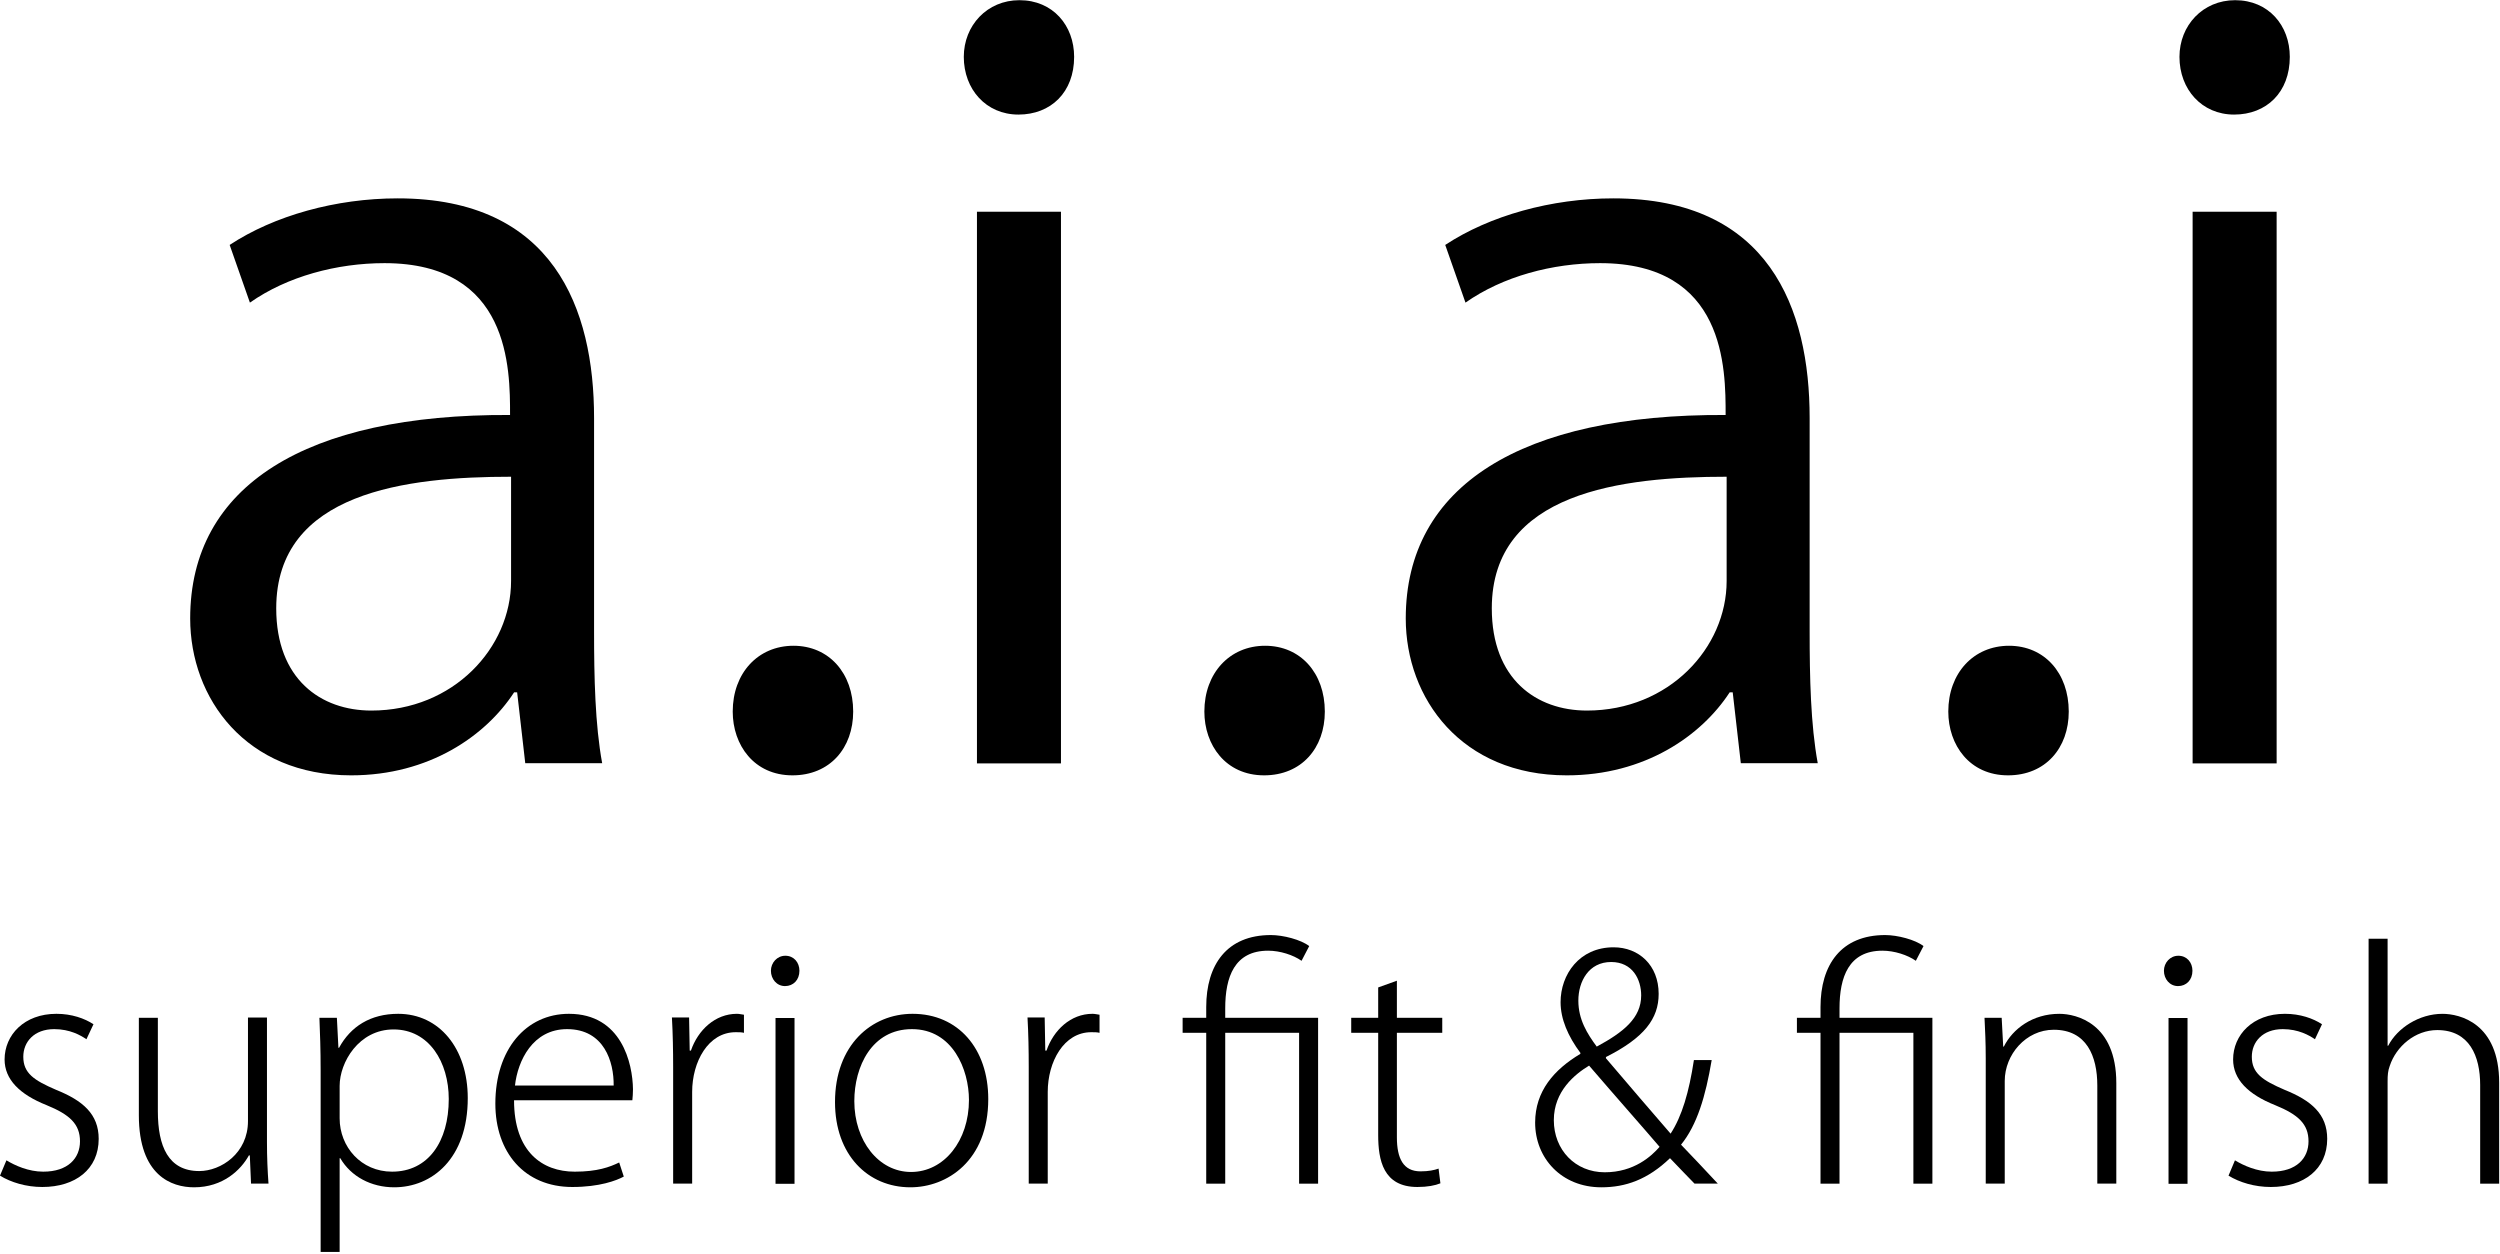 <?xml version="1.0" encoding="UTF-8" standalone="no"?>
<!DOCTYPE svg PUBLIC "-//W3C//DTD SVG 1.1//EN" "http://www.w3.org/Graphics/SVG/1.1/DTD/svg11.dtd">
<svg width="100%" height="100%" viewBox="0 0 1296 650" version="1.1" xmlns="http://www.w3.org/2000/svg" xmlns:xlink="http://www.w3.org/1999/xlink" xml:space="preserve" xmlns:serif="http://www.serif.com/" style="fill-rule:evenodd;clip-rule:evenodd;stroke-linejoin:round;stroke-miterlimit:2;">
    <g transform="matrix(4.167,0,0,4.167,264.938,257.631)">
        <path d="M0,-2.518C-12.971,-2.518 -29.216,-0.628 -29.216,13.853C-29.216,22.669 -23.675,26.572 -17.378,26.572C-7.178,26.572 0,18.764 0,10.453L0,-2.518ZM10.326,16.75C10.326,22.417 10.452,28.336 11.334,33.121L1.764,33.121L0.756,24.305L0.378,24.305C-3.148,29.72 -10.2,34.631 -19.896,34.631C-32.993,34.631 -39.92,25.061 -39.92,15.113C-39.92,-1.384 -25.563,-10.326 -0.126,-10.2C-0.126,-15.993 -0.126,-29.089 -15.741,-29.089C-21.66,-29.089 -27.83,-27.452 -32.49,-24.178L-35.009,-31.356C-29.468,-35.008 -21.786,-37.149 -14.104,-37.149C5.289,-37.149 10.326,-23.422 10.326,-9.822L10.326,16.75Z" style="fill-rule:nonzero;"/>
    </g>
    <g transform="matrix(0,4.167,4.167,0,410.542,337.126)">
        <path d="M7.619,-7.367C2.834,-7.367 -0.567,-4.219 -0.567,0.189C-0.567,4.597 2.834,7.619 7.619,7.619C12.153,7.619 15.553,4.723 15.553,0.063C15.553,-4.722 11.775,-7.367 7.619,-7.367" style="fill-rule:nonzero;"/>
    </g>
    <g transform="matrix(4.167,0,0,4.167,-1448.617,-1204.929)">
        <path d="M479.631,384.135L469.179,384.135L469.179,315.503L479.631,315.503L479.631,384.135ZM474.342,303.414C470.313,303.414 467.542,300.265 467.542,296.236C467.542,292.331 470.439,289.183 474.468,289.183C478.624,289.183 481.269,292.331 481.269,296.236C481.269,300.643 478.372,303.414 474.342,303.414" style="fill-rule:nonzero;"/>
    </g>
    <g transform="matrix(0,4.167,4.167,0,655.041,337.126)">
        <path d="M7.619,-7.367C2.834,-7.367 -0.567,-4.219 -0.567,0.189C-0.567,4.597 2.834,7.619 7.619,7.619C12.153,7.619 15.553,4.723 15.553,0.063C15.553,-4.722 11.775,-7.367 7.619,-7.367" style="fill-rule:nonzero;"/>
    </g>
    <g transform="matrix(4.167,0,0,4.167,895.089,257.631)">
        <path d="M0,-2.518C-12.971,-2.518 -29.216,-0.628 -29.216,13.853C-29.216,22.669 -23.675,26.572 -17.378,26.572C-7.178,26.572 0,18.764 0,10.453L0,-2.518ZM10.326,16.75C10.326,22.417 10.452,28.336 11.334,33.121L1.764,33.121L0.756,24.305L0.378,24.305C-3.148,29.72 -10.2,34.631 -19.896,34.631C-32.993,34.631 -39.92,25.061 -39.92,15.113C-39.92,-1.384 -25.563,-10.326 -0.126,-10.2C-0.126,-15.993 -0.126,-29.089 -15.741,-29.089C-21.66,-29.089 -27.83,-27.452 -32.49,-24.178L-35.009,-31.356C-29.468,-35.008 -21.786,-37.149 -14.104,-37.149C5.289,-37.149 10.326,-23.422 10.326,-9.822L10.326,16.75Z" style="fill-rule:nonzero;"/>
    </g>
    <g transform="matrix(0,4.167,4.167,0,1040.694,337.126)">
        <path d="M7.619,-7.367C2.834,-7.367 -0.567,-4.219 -0.567,0.189C-0.567,4.597 2.834,7.619 7.619,7.619C12.153,7.619 15.553,4.723 15.553,0.063C15.553,-4.722 11.775,-7.367 7.619,-7.367" style="fill-rule:nonzero;"/>
    </g>
    <g transform="matrix(4.167,0,0,4.167,-1448.617,-1204.929)">
        <path d="M630.867,384.135L620.415,384.135L620.415,315.503L630.867,315.503L630.867,384.135ZM625.578,303.414C621.549,303.414 618.779,300.265 618.779,296.236C618.779,292.331 621.675,289.183 625.704,289.183C629.861,289.183 632.505,292.331 632.505,296.236C632.505,300.643 629.609,303.414 625.578,303.414" style="fill-rule:nonzero;"/>
    </g>
    <g transform="matrix(4.167,0,0,4.167,44.804,602.149)">
        <path d="M0,-15.215C-0.724,-15.711 -2.059,-16.474 -4.004,-16.474C-6.521,-16.474 -7.854,-14.872 -7.854,-13.041C-7.854,-10.983 -6.521,-10.106 -3.774,-8.923C-0.457,-7.589 1.525,-5.911 1.525,-2.822C1.525,0.953 -1.372,3.165 -5.49,3.165C-7.512,3.165 -9.38,2.593 -10.753,1.754L-9.952,-0.153C-8.885,0.495 -7.206,1.258 -5.376,1.258C-2.287,1.258 -0.801,-0.42 -0.801,-2.517C-0.801,-4.652 -2.059,-5.835 -4.957,-7.017C-8.313,-8.352 -10.181,-10.22 -10.181,-12.698C-10.181,-15.749 -7.74,-18.38 -3.736,-18.38C-1.83,-18.38 -0.229,-17.808 0.877,-17.083L0,-15.215Z" style="fill-rule:nonzero;"/>
    </g>
    <g transform="matrix(4.167,0,0,4.167,138.395,550.992)">
        <path d="M0,9.837C0,11.781 0.077,13.459 0.191,15.023L-1.982,15.023L-2.135,11.515L-2.249,11.515C-3.241,13.307 -5.452,15.481 -9.075,15.481C-11.858,15.481 -15.938,14.031 -15.938,6.52L-15.938,-5.606L-13.574,-5.606L-13.574,6.024C-13.574,10.37 -12.278,13.459 -8.427,13.459C-5.72,13.459 -2.363,11.247 -2.363,7.243L-2.363,-5.644L0,-5.644L0,9.837Z" style="fill-rule:nonzero;"/>
    </g>
    <g transform="matrix(4.167,0,0,4.167,176.07,594.836)">
        <path d="M0,-3.622C0,-0.076 2.669,3.013 6.521,3.013C11.021,3.013 13.575,-0.724 13.575,-6.024C13.575,-10.601 11.135,-14.681 6.711,-14.681C2.364,-14.681 0,-10.562 0,-7.664L0,-3.622ZM-0.076,-12.393C1.373,-15.061 3.852,-16.625 7.283,-16.625C12.393,-16.625 15.939,-12.316 15.939,-6.139C15.939,1.411 11.478,4.958 6.787,4.958C3.928,4.958 1.411,3.623 0.076,1.335L0,1.335L0,13.003L-2.364,13.003L-2.364,-9.57C-2.364,-12.202 -2.44,-14.223 -2.517,-16.129L-0.343,-16.129L-0.152,-12.393L-0.076,-12.393Z" style="fill-rule:nonzero;"/>
    </g>
    <g transform="matrix(4.167,0,0,4.167,318.124,578.157)">
        <path d="M0,-3.699C0.038,-6.636 -1.182,-10.716 -5.796,-10.716C-10.066,-10.716 -11.935,-6.788 -12.278,-3.699L0,-3.699ZM1.259,7.626C0.344,8.122 -1.754,8.923 -5.147,8.923C-11.096,8.923 -14.719,4.614 -14.719,-1.449C-14.719,-8.199 -10.905,-12.622 -5.567,-12.622C0.991,-12.622 2.364,-6.444 2.402,-3.241C2.402,-2.67 2.364,-2.326 2.326,-1.869L-12.393,-1.869C-12.393,4.537 -8.885,7.016 -4.843,7.016C-2.021,7.016 -0.495,6.444 0.687,5.872L1.259,7.626Z" style="fill-rule:nonzero;"/>
    </g>
    <g transform="matrix(4.167,0,0,4.167,385.665,603.738)">
        <path d="M0,-16.397C-0.305,-16.473 -0.61,-16.473 -1.029,-16.473C-4.462,-16.473 -6.444,-12.775 -6.444,-9.038L-6.444,2.364L-8.809,2.364L-8.809,-12.165C-8.809,-14.223 -8.847,-16.245 -8.961,-18.303L-6.825,-18.303L-6.749,-14.185L-6.597,-14.185C-5.72,-16.74 -3.584,-18.761 -0.877,-18.761C-0.572,-18.761 -0.305,-18.685 0,-18.647L0,-16.397Z" style="fill-rule:nonzero;"/>
    </g>
    <g transform="matrix(4.167,0,0,4.167,-1448.617,-491.596)">
        <path d="M446.484,265.244L444.12,265.244L444.12,244.615L446.484,244.615L446.484,265.244ZM445.302,240.649C444.272,240.649 443.547,239.772 443.547,238.742C443.547,237.751 444.31,236.874 445.34,236.874C446.407,236.874 447.094,237.713 447.094,238.742C447.094,239.886 446.331,240.649 445.302,240.649" style="fill-rule:nonzero;"/>
    </g>
    <g transform="matrix(4.167,0,0,4.167,472.75,607.554)">
        <path d="M0,-17.771C-4.995,-17.771 -7.169,-13.119 -7.169,-8.81C-7.169,-3.891 -4.156,-0.001 -0.114,-0.001C4.004,-0.001 7.093,-3.891 7.093,-8.962C7.093,-12.737 5.071,-17.771 0,-17.771M9.495,-9.077C9.495,-1.374 4.347,1.906 -0.19,1.906C-5.491,1.906 -9.571,-2.136 -9.571,-8.695C-9.571,-15.788 -5.033,-19.677 0.076,-19.677C5.758,-19.677 9.495,-15.331 9.495,-9.077" style="fill-rule:nonzero;"/>
    </g>
    <g transform="matrix(4.167,0,0,4.167,570,603.738)">
        <path d="M0,-16.397C-0.305,-16.473 -0.61,-16.473 -1.029,-16.473C-4.462,-16.473 -6.444,-12.775 -6.444,-9.038L-6.444,2.364L-8.809,2.364L-8.809,-12.165C-8.809,-14.223 -8.847,-16.245 -8.961,-18.303L-6.825,-18.303L-6.749,-14.185L-6.597,-14.185C-5.72,-16.74 -3.584,-18.761 -0.877,-18.761C-0.572,-18.761 -0.305,-18.685 0,-18.647L0,-16.397Z" style="fill-rule:nonzero;"/>
    </g>
    <g transform="matrix(4.167,0,0,4.167,635.157,484.733)">
        <path d="M0,30.925L-2.364,30.925L-2.364,12.164L-5.3,12.164L-5.3,10.296L-2.364,10.296L-2.364,8.961C-2.364,3.699 0.19,0 5.682,0C7.207,0 9.419,0.572 10.448,1.373L9.495,3.203C8.466,2.479 6.826,1.945 5.339,1.945C1.145,1.945 0,5.224 0,9.113L0,10.296L11.554,10.296L11.554,30.925L9.19,30.925L9.19,12.164L0,12.164L0,30.925Z" style="fill-rule:nonzero;"/>
    </g>
    <g transform="matrix(4.167,0,0,4.167,714.453,611.84)">
        <path d="M0,-23.985L2.326,-24.824L2.326,-20.21L7.97,-20.21L7.97,-18.341L2.326,-18.341L2.326,-5.339C2.326,-2.708 3.127,-1.106 5.263,-1.106C6.292,-1.106 6.979,-1.258 7.512,-1.449L7.741,0.381C7.093,0.648 6.14,0.839 4.881,0.839C0.61,0.839 0,-2.517 0,-5.643L0,-18.341L-3.355,-18.341L-3.355,-20.21L0,-20.21L0,-23.985Z" style="fill-rule:nonzero;"/>
    </g>
    <g transform="matrix(4.167,0,0,4.167,818.217,587.85)">
        <path d="M0,-16.588C0,-14.224 1.106,-12.47 2.288,-10.868C5.605,-12.66 7.817,-14.414 7.817,-17.236C7.817,-19.219 6.75,-21.393 4.08,-21.393C1.297,-21.393 0,-18.99 0,-16.588M10.105,1.6C8.352,-0.458 4.843,-4.424 1.335,-8.504C-0.419,-7.437 -3.051,-5.339 -3.051,-1.717C-3.051,1.982 -0.381,4.766 3.279,4.766C6.94,4.766 9.113,2.745 10.105,1.6M16.588,-9.191C15.825,-4.652 14.757,-1.107 12.774,1.334C14.186,2.821 15.596,4.27 17.351,6.177L14.452,6.177C13.537,5.262 12.736,4.385 11.401,3.012C8.618,5.681 5.872,6.635 2.86,6.635C-2.097,6.635 -5.376,3.012 -5.376,-1.411C-5.376,-5.339 -3.012,-8.008 0.229,-9.953L0.268,-10.067C-1.296,-12.165 -2.211,-14.3 -2.211,-16.398C-2.211,-19.829 0.114,-23.223 4.386,-23.223C7.512,-23.223 9.991,-21.011 9.991,-17.427C9.991,-14.338 8.198,-11.974 3.432,-9.571L3.432,-9.419C6.178,-6.178 9.305,-2.556 11.478,-0.039C12.889,-2.212 13.766,-5.187 14.376,-9.191L16.588,-9.191Z" style="fill-rule:nonzero;"/>
    </g>
    <g transform="matrix(4.167,0,0,4.167,953.605,484.733)">
        <path d="M0,30.925L-2.364,30.925L-2.364,12.164L-5.3,12.164L-5.3,10.296L-2.364,10.296L-2.364,8.961C-2.364,3.699 0.19,0 5.682,0C7.207,0 9.419,0.572 10.448,1.373L9.495,3.203C8.466,2.479 6.826,1.945 5.339,1.945C1.145,1.945 0,5.224 0,9.113L0,10.296L11.554,10.296L11.554,30.925L9.19,30.925L9.19,12.164L0,12.164L0,30.925Z" style="fill-rule:nonzero;"/>
    </g>
    <g transform="matrix(4.167,0,0,4.167,1097.095,525.566)">
        <path d="M0,21.125L-2.364,21.125L-2.364,8.923C-2.364,5.262 -3.698,1.982 -7.779,1.982C-11.249,1.982 -13.88,5.071 -13.88,8.351L-13.88,21.125L-16.244,21.125L-16.244,5.529C-16.244,3.546 -16.32,2.098 -16.396,0.496L-14.261,0.496L-14.07,4.08L-13.994,4.08C-12.889,1.868 -10.41,0 -7.093,0C-4.957,0 0,1.182 0,8.618L0,21.125Z" style="fill-rule:nonzero;"/>
    </g>
    <g transform="matrix(4.167,0,0,4.167,-1448.617,-491.596)">
        <path d="M619.782,265.244L617.418,265.244L617.418,244.615L619.782,244.615L619.782,265.244ZM618.601,240.649C617.57,240.649 616.846,239.772 616.846,238.742C616.846,237.751 617.609,236.874 618.639,236.874C619.706,236.874 620.393,237.713 620.393,238.742C620.393,239.886 619.63,240.649 618.601,240.649" style="fill-rule:nonzero;"/>
    </g>
    <g transform="matrix(4.167,0,0,4.167,1200.07,602.149)">
        <path d="M0,-15.215C-0.724,-15.711 -2.059,-16.474 -4.004,-16.474C-6.521,-16.474 -7.854,-14.872 -7.854,-13.041C-7.854,-10.983 -6.521,-10.106 -3.774,-8.923C-0.457,-7.589 1.525,-5.911 1.525,-2.822C1.525,0.953 -1.372,3.165 -5.49,3.165C-7.512,3.165 -9.38,2.593 -10.753,1.754L-9.952,-0.153C-8.885,0.495 -7.206,1.258 -5.376,1.258C-2.287,1.258 -0.801,-0.42 -0.801,-2.517C-0.801,-4.652 -2.059,-5.835 -4.957,-7.017C-8.313,-8.352 -10.181,-10.22 -10.181,-12.698C-10.181,-15.749 -7.74,-18.38 -3.736,-18.38C-1.83,-18.38 -0.229,-17.808 0.877,-17.083L0,-15.215Z" style="fill-rule:nonzero;"/>
    </g>
    <g transform="matrix(4.167,0,0,4.167,1295.569,486.641)">
        <path d="M0,30.467L-2.364,30.467L-2.364,18.189C-2.364,14.604 -3.699,11.363 -7.702,11.363C-10.448,11.363 -12.813,13.384 -13.613,15.824C-13.842,16.435 -13.88,16.968 -13.88,17.769L-13.88,30.467L-16.244,30.467L-16.244,0L-13.88,0L-13.88,13.308L-13.804,13.308C-12.66,11.096 -9.952,9.342 -7.055,9.342C-4.919,9.342 0,10.486 0,17.922L0,30.467Z" style="fill-rule:nonzero;"/>
    </g>
</svg>
